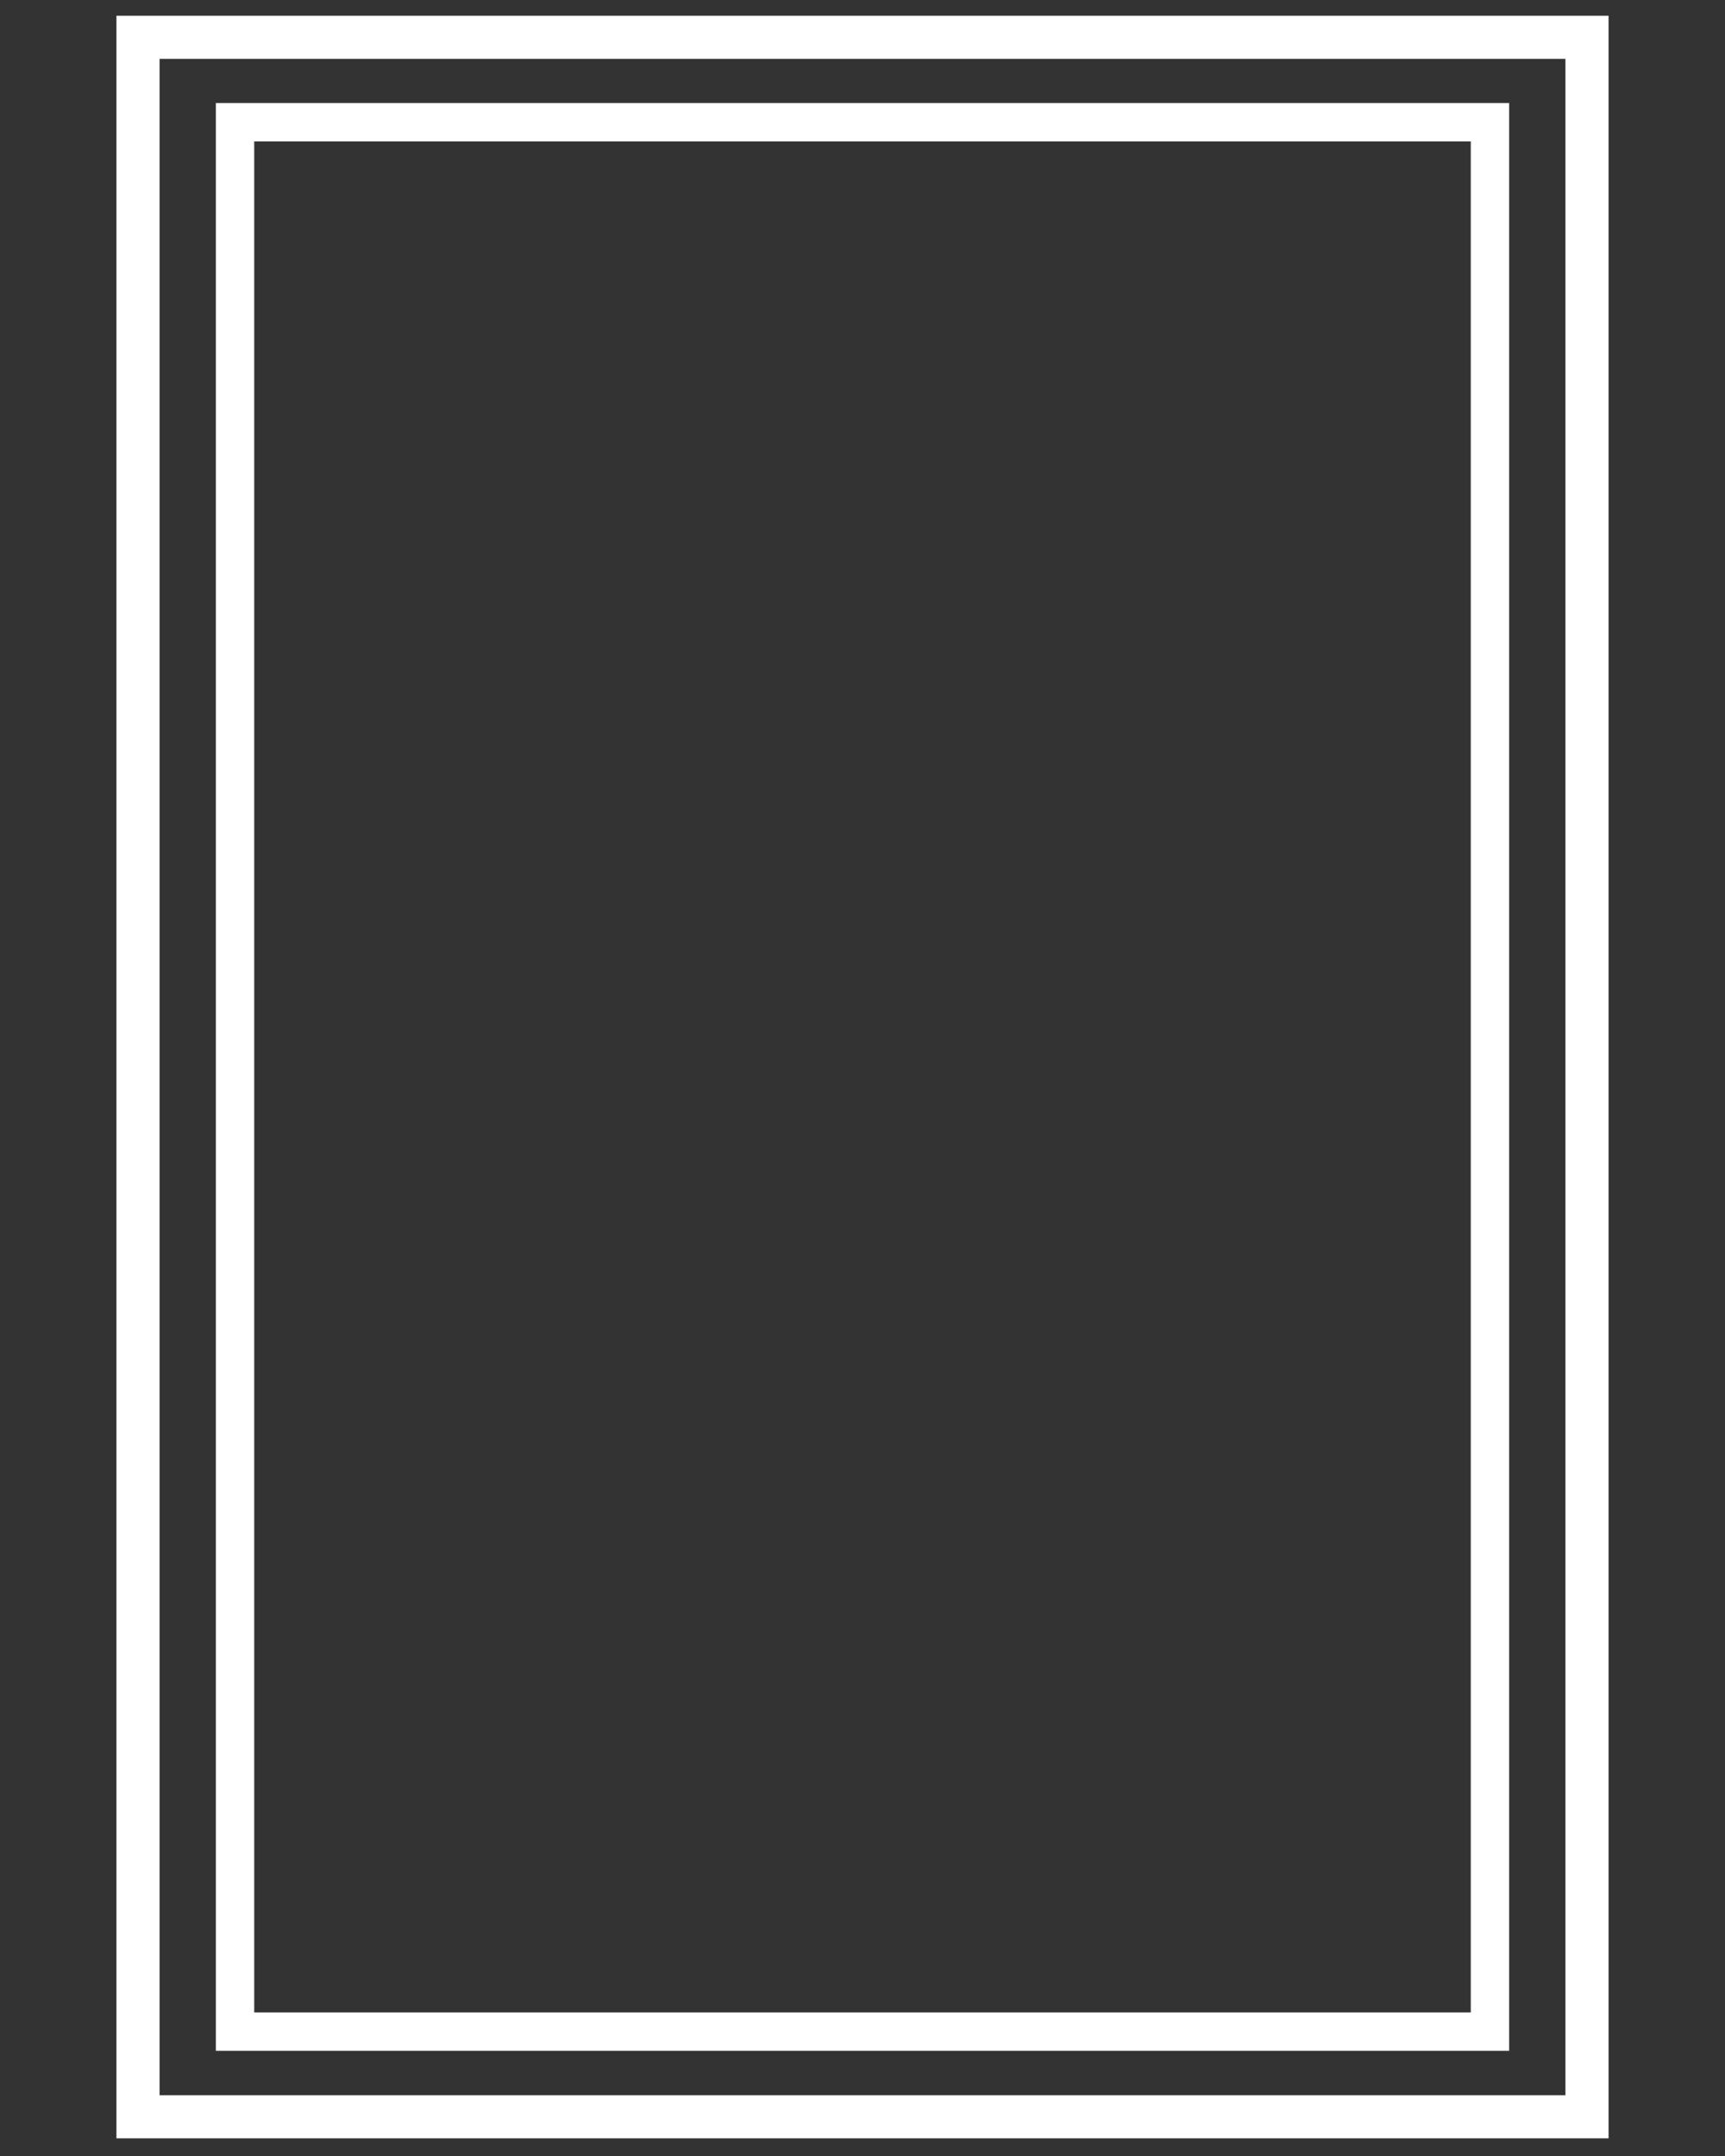 <?xml version="1.0" encoding="UTF-8"?>
<svg id="shaker" xmlns="http://www.w3.org/2000/svg" width="80" height="100" viewBox="0 0 80 100">
  <rect x="0" y="0" width="80" height="100" fill="#333333" stroke="none"/>
  <polygon points="6.4 1.73 6.4 34.98 6.4 98.18 73.6 98.18 73.6 34.98 73.6 1.73 6.4 1.73" fill="none" stroke="#fff" stroke-miterlimit="10" stroke-width="2"/>
  <polygon points="10.9 5.67 10.9 36.2 10.9 94.23 69.1 94.23 69.1 36.2 69.1 5.67 10.9 5.67" fill="none" stroke="#fff" stroke-miterlimit="10" stroke-width="1.78"/>
</svg>